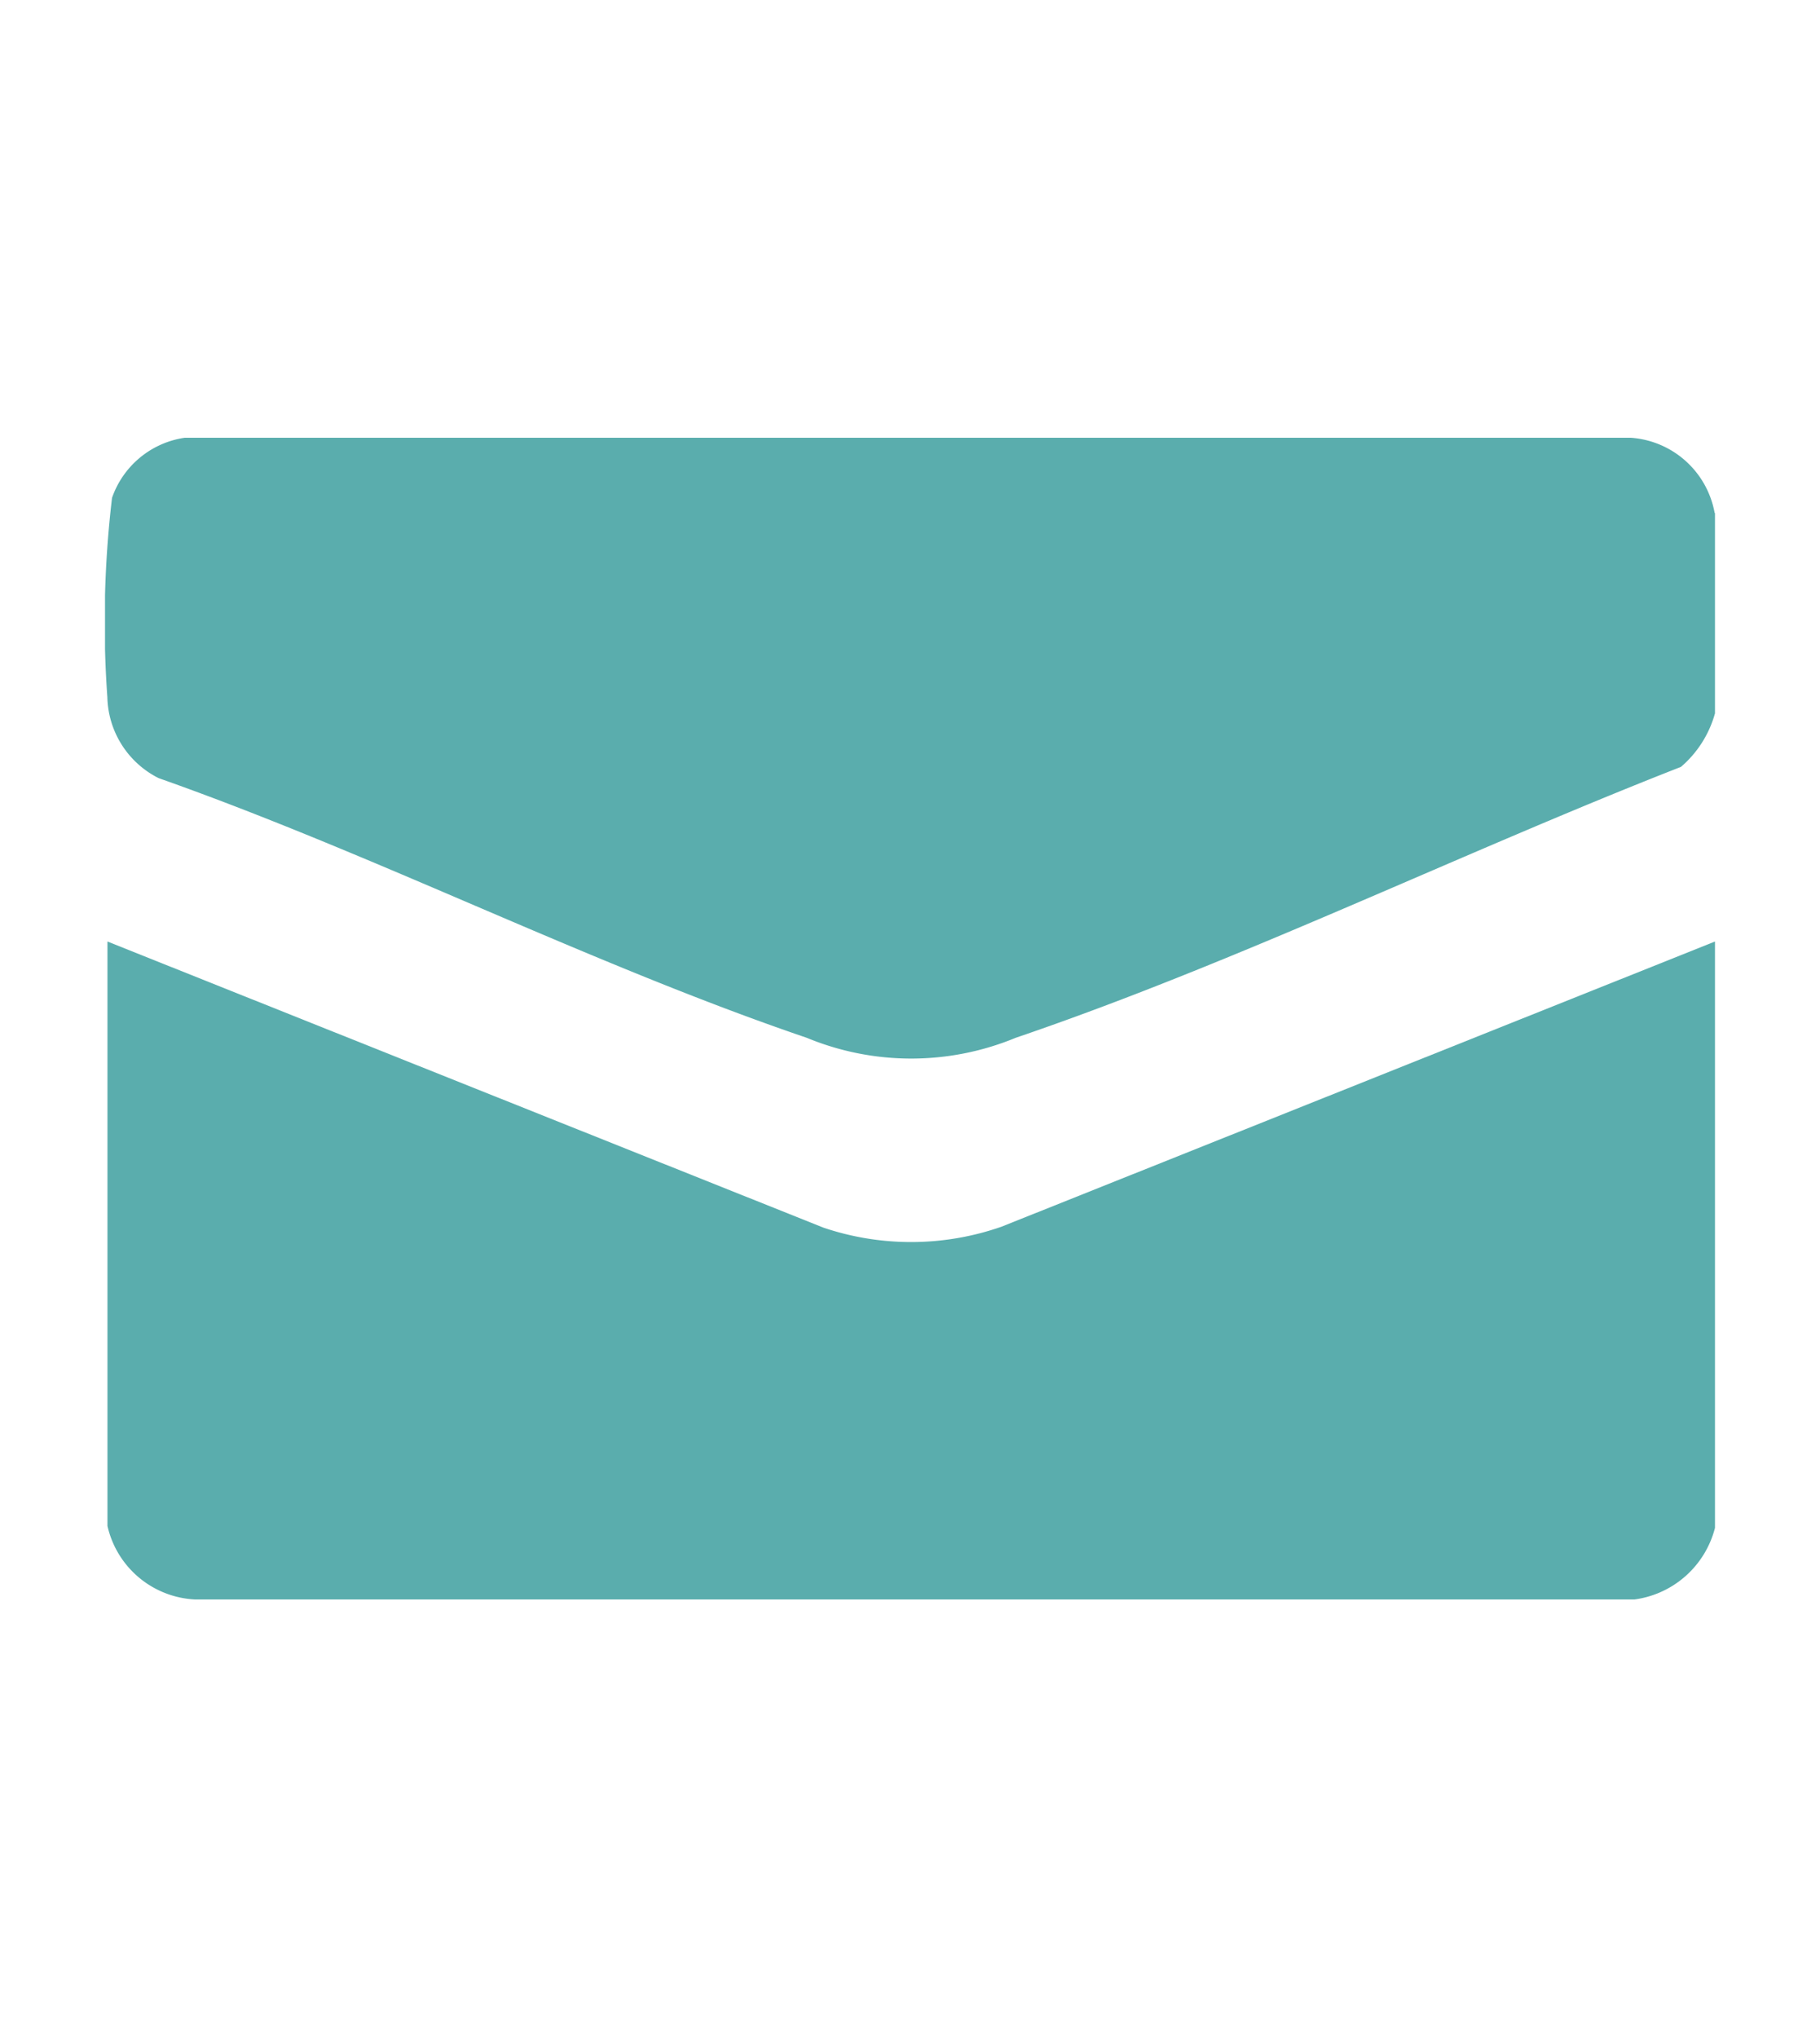 <svg xmlns="http://www.w3.org/2000/svg" xmlns:xlink="http://www.w3.org/1999/xlink" width="16.36" height="18.31" viewBox="0 0 16.36 18.31"><defs><clipPath id="a"><rect width="14.473" height="10.445" fill="#5aadad"/></clipPath><clipPath id="c"><rect width="16.36" height="18.31"/></clipPath></defs><g id="b" clip-path="url(#c)"><g transform="translate(0.944 3.933)"><g clip-path="url(#a)"><path d="M15.149,140.8v5.268a.866.866,0,0,1-.722.643H1.484a.849.849,0,0,1-.785-.66V140.8l6.437,2.571a2.464,2.464,0,0,0,1.6-.009Z" transform="translate(-0.677 -136.274)" fill="#5aadad"/><path d="M14.472.676v1.8a.975.975,0,0,1-.306.481c-1.965.768-3.984,1.755-5.98,2.434a2.456,2.456,0,0,1-1.878,0C4.358,4.727,2.433,3.746.482,3.058a.835.835,0,0,1-.461-.727A9.482,9.482,0,0,1,.063.54.816.816,0,0,1,.716,0l13,0a.824.824,0,0,1,.753.676" transform="translate(0)" fill="#5aadad"/></g></g></g></svg>